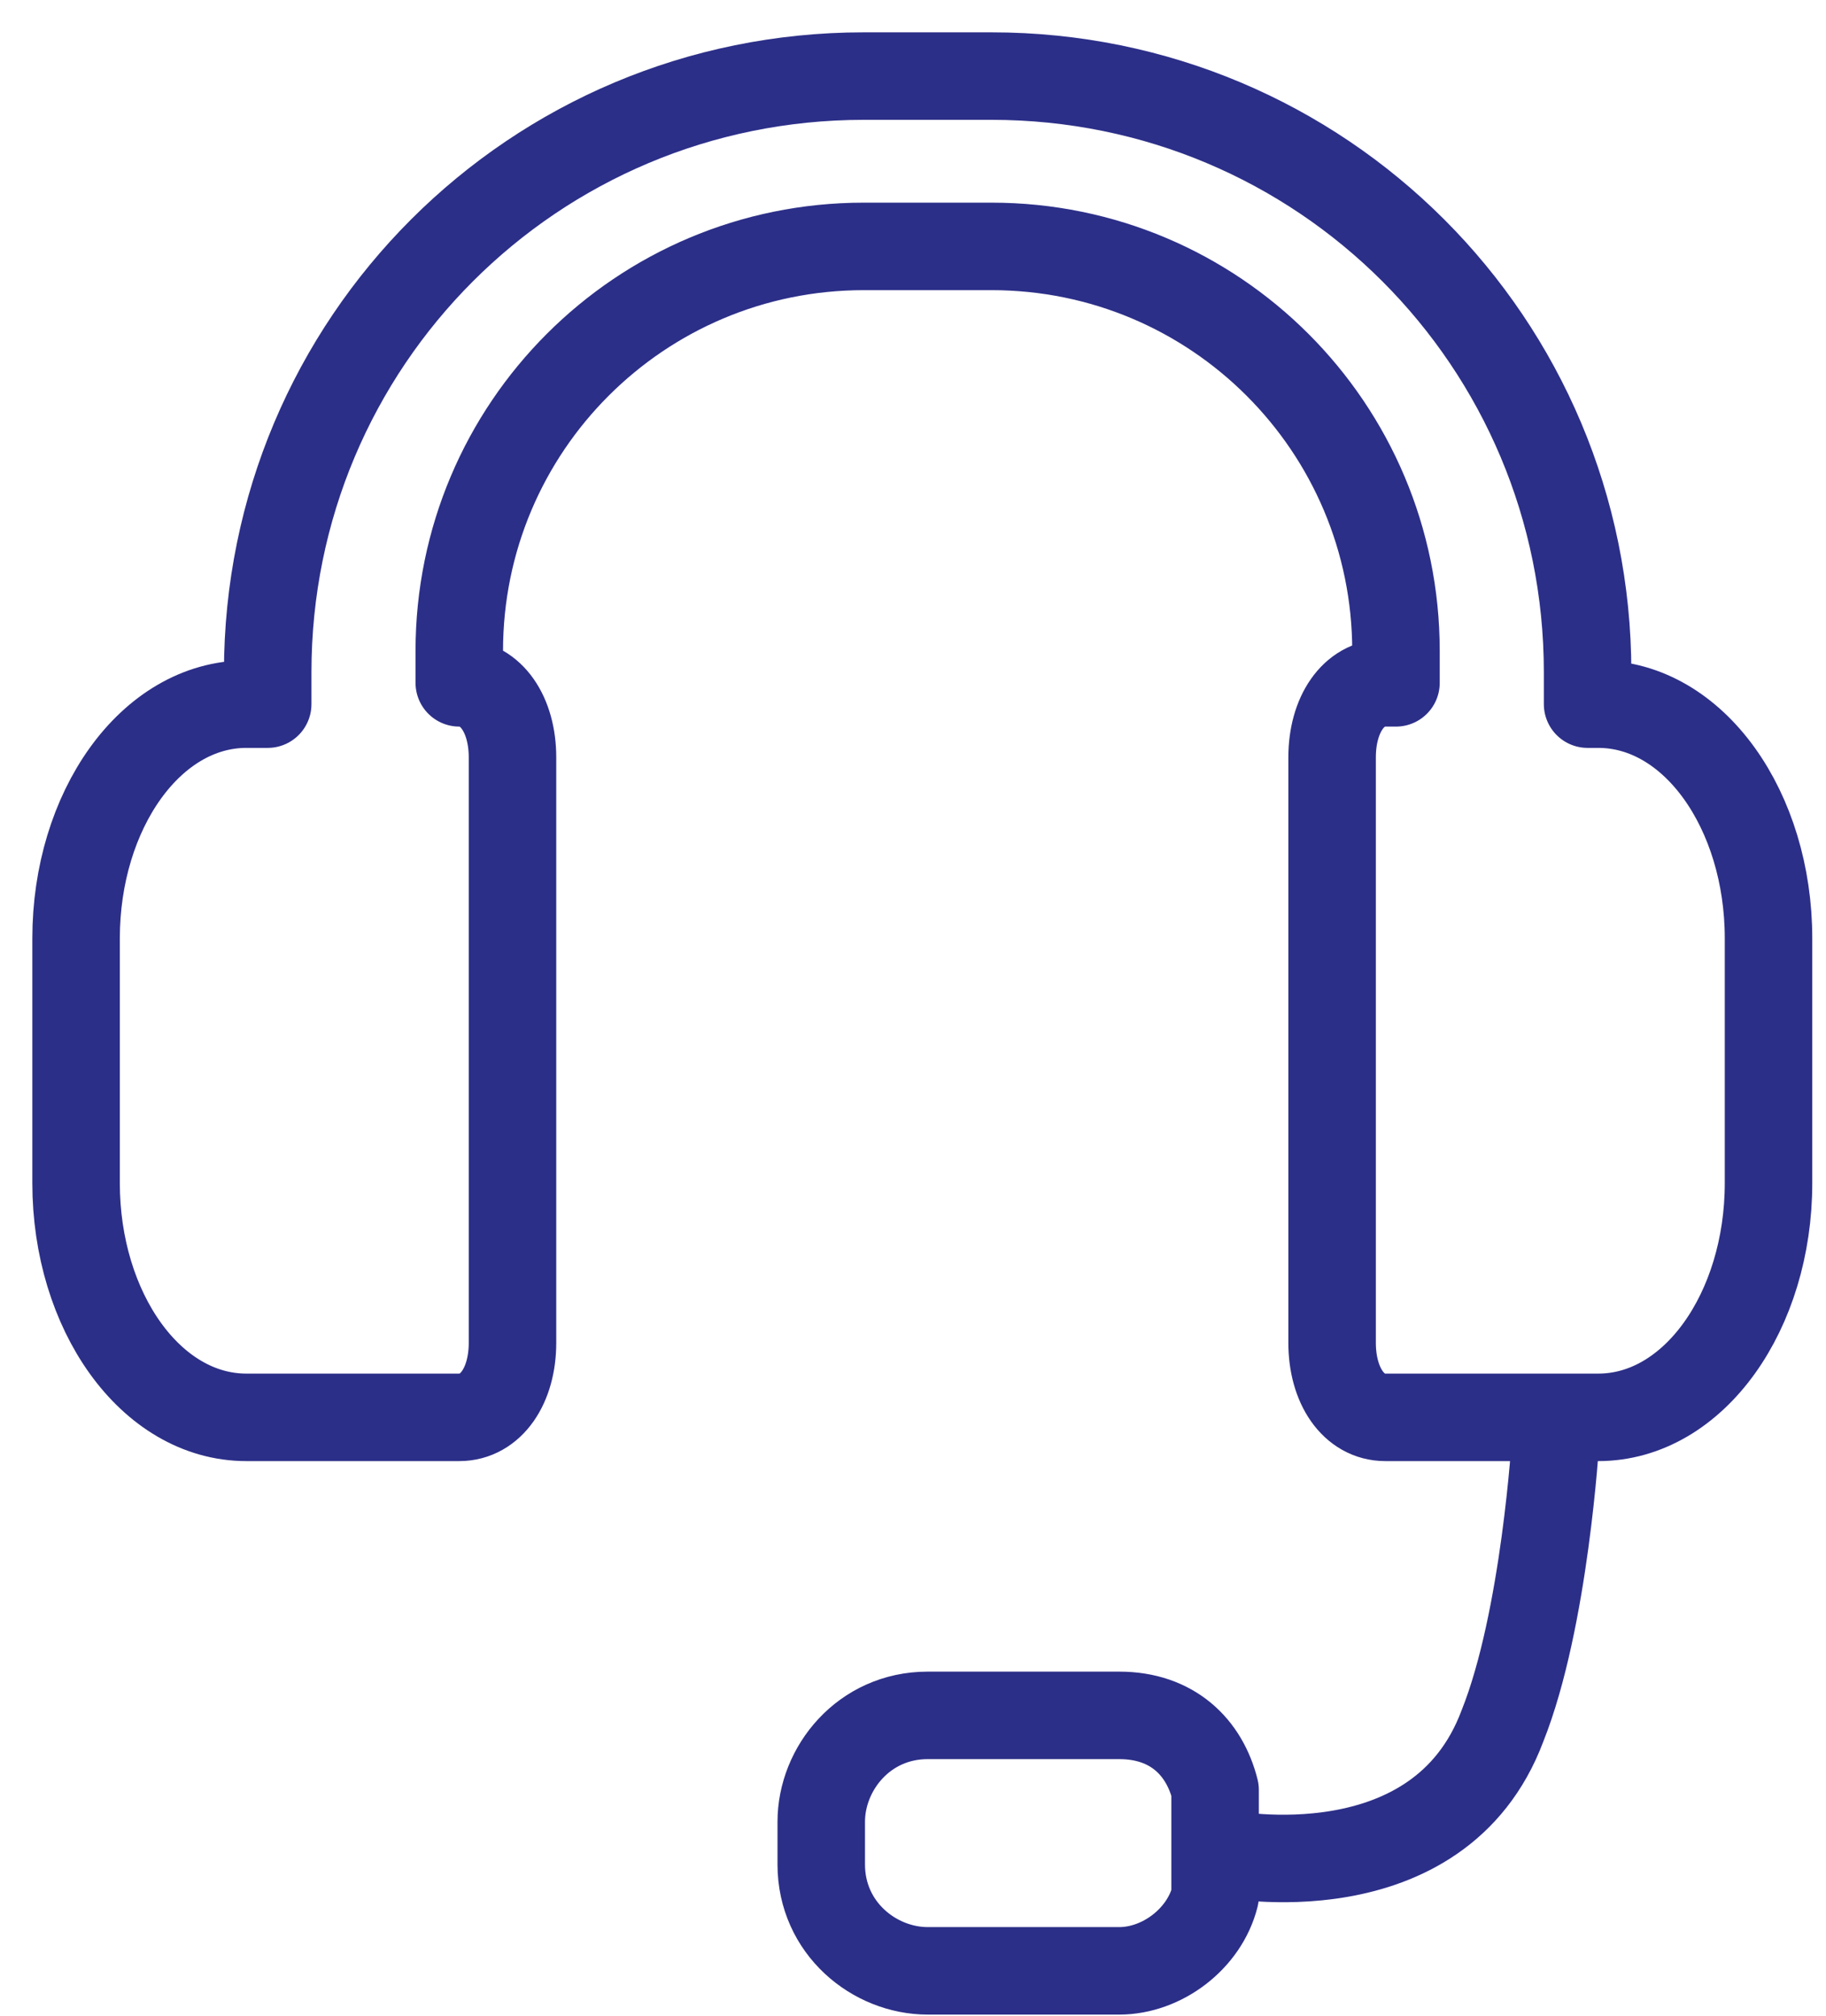 <svg width="48" height="53" viewBox="0 0 48 53" fill="none" xmlns="http://www.w3.org/2000/svg">
<path d="M40.614 37.256H42.013C44.531 37.256 46.489 34.458 46.489 31.1V24.665C46.489 21.307 44.531 18.509 42.013 18.509H41.733V17.669C41.733 8.995 34.738 2 26.064 2H22.706C14.032 2 7.037 8.995 7.037 17.669V18.509H6.477C3.959 18.509 2 21.307 2 24.665V31.1C2 34.458 3.959 37.256 6.477 37.256H12.073C12.912 37.256 13.472 36.416 13.472 35.297V19.908C13.472 18.788 12.912 17.949 12.073 17.949V17.11C12.073 11.234 16.83 6.477 22.706 6.477H26.064C31.939 6.477 36.696 11.234 36.696 17.11V17.949H36.416C35.577 17.949 35.017 18.788 35.017 19.908V35.297C35.017 36.416 35.577 37.256 36.416 37.256H38.655H40.614Z" stroke="#2C2F88" stroke-width="2.3" stroke-miterlimit="10" stroke-linecap="round" stroke-linejoin="round"/>
<path d="M31.941 49.847C31.661 50.966 30.542 51.805 29.422 51.805H24.386C22.987 51.805 21.588 50.686 21.588 49.007V47.888C21.588 46.489 22.707 45.09 24.386 45.09H29.422C30.822 45.09 31.661 45.929 31.941 47.049V49.847Z" stroke="#2C2F88" stroke-width="2.3" stroke-miterlimit="10" stroke-linecap="round" stroke-linejoin="round"/>
<path d="M32.219 48.727C32.219 48.727 37.815 49.847 39.494 45.37C40.613 42.572 40.893 37.815 40.893 37.815" stroke="#2C2F88" stroke-width="2.3" stroke-miterlimit="10" stroke-linecap="round" stroke-linejoin="round"/>
</svg>
